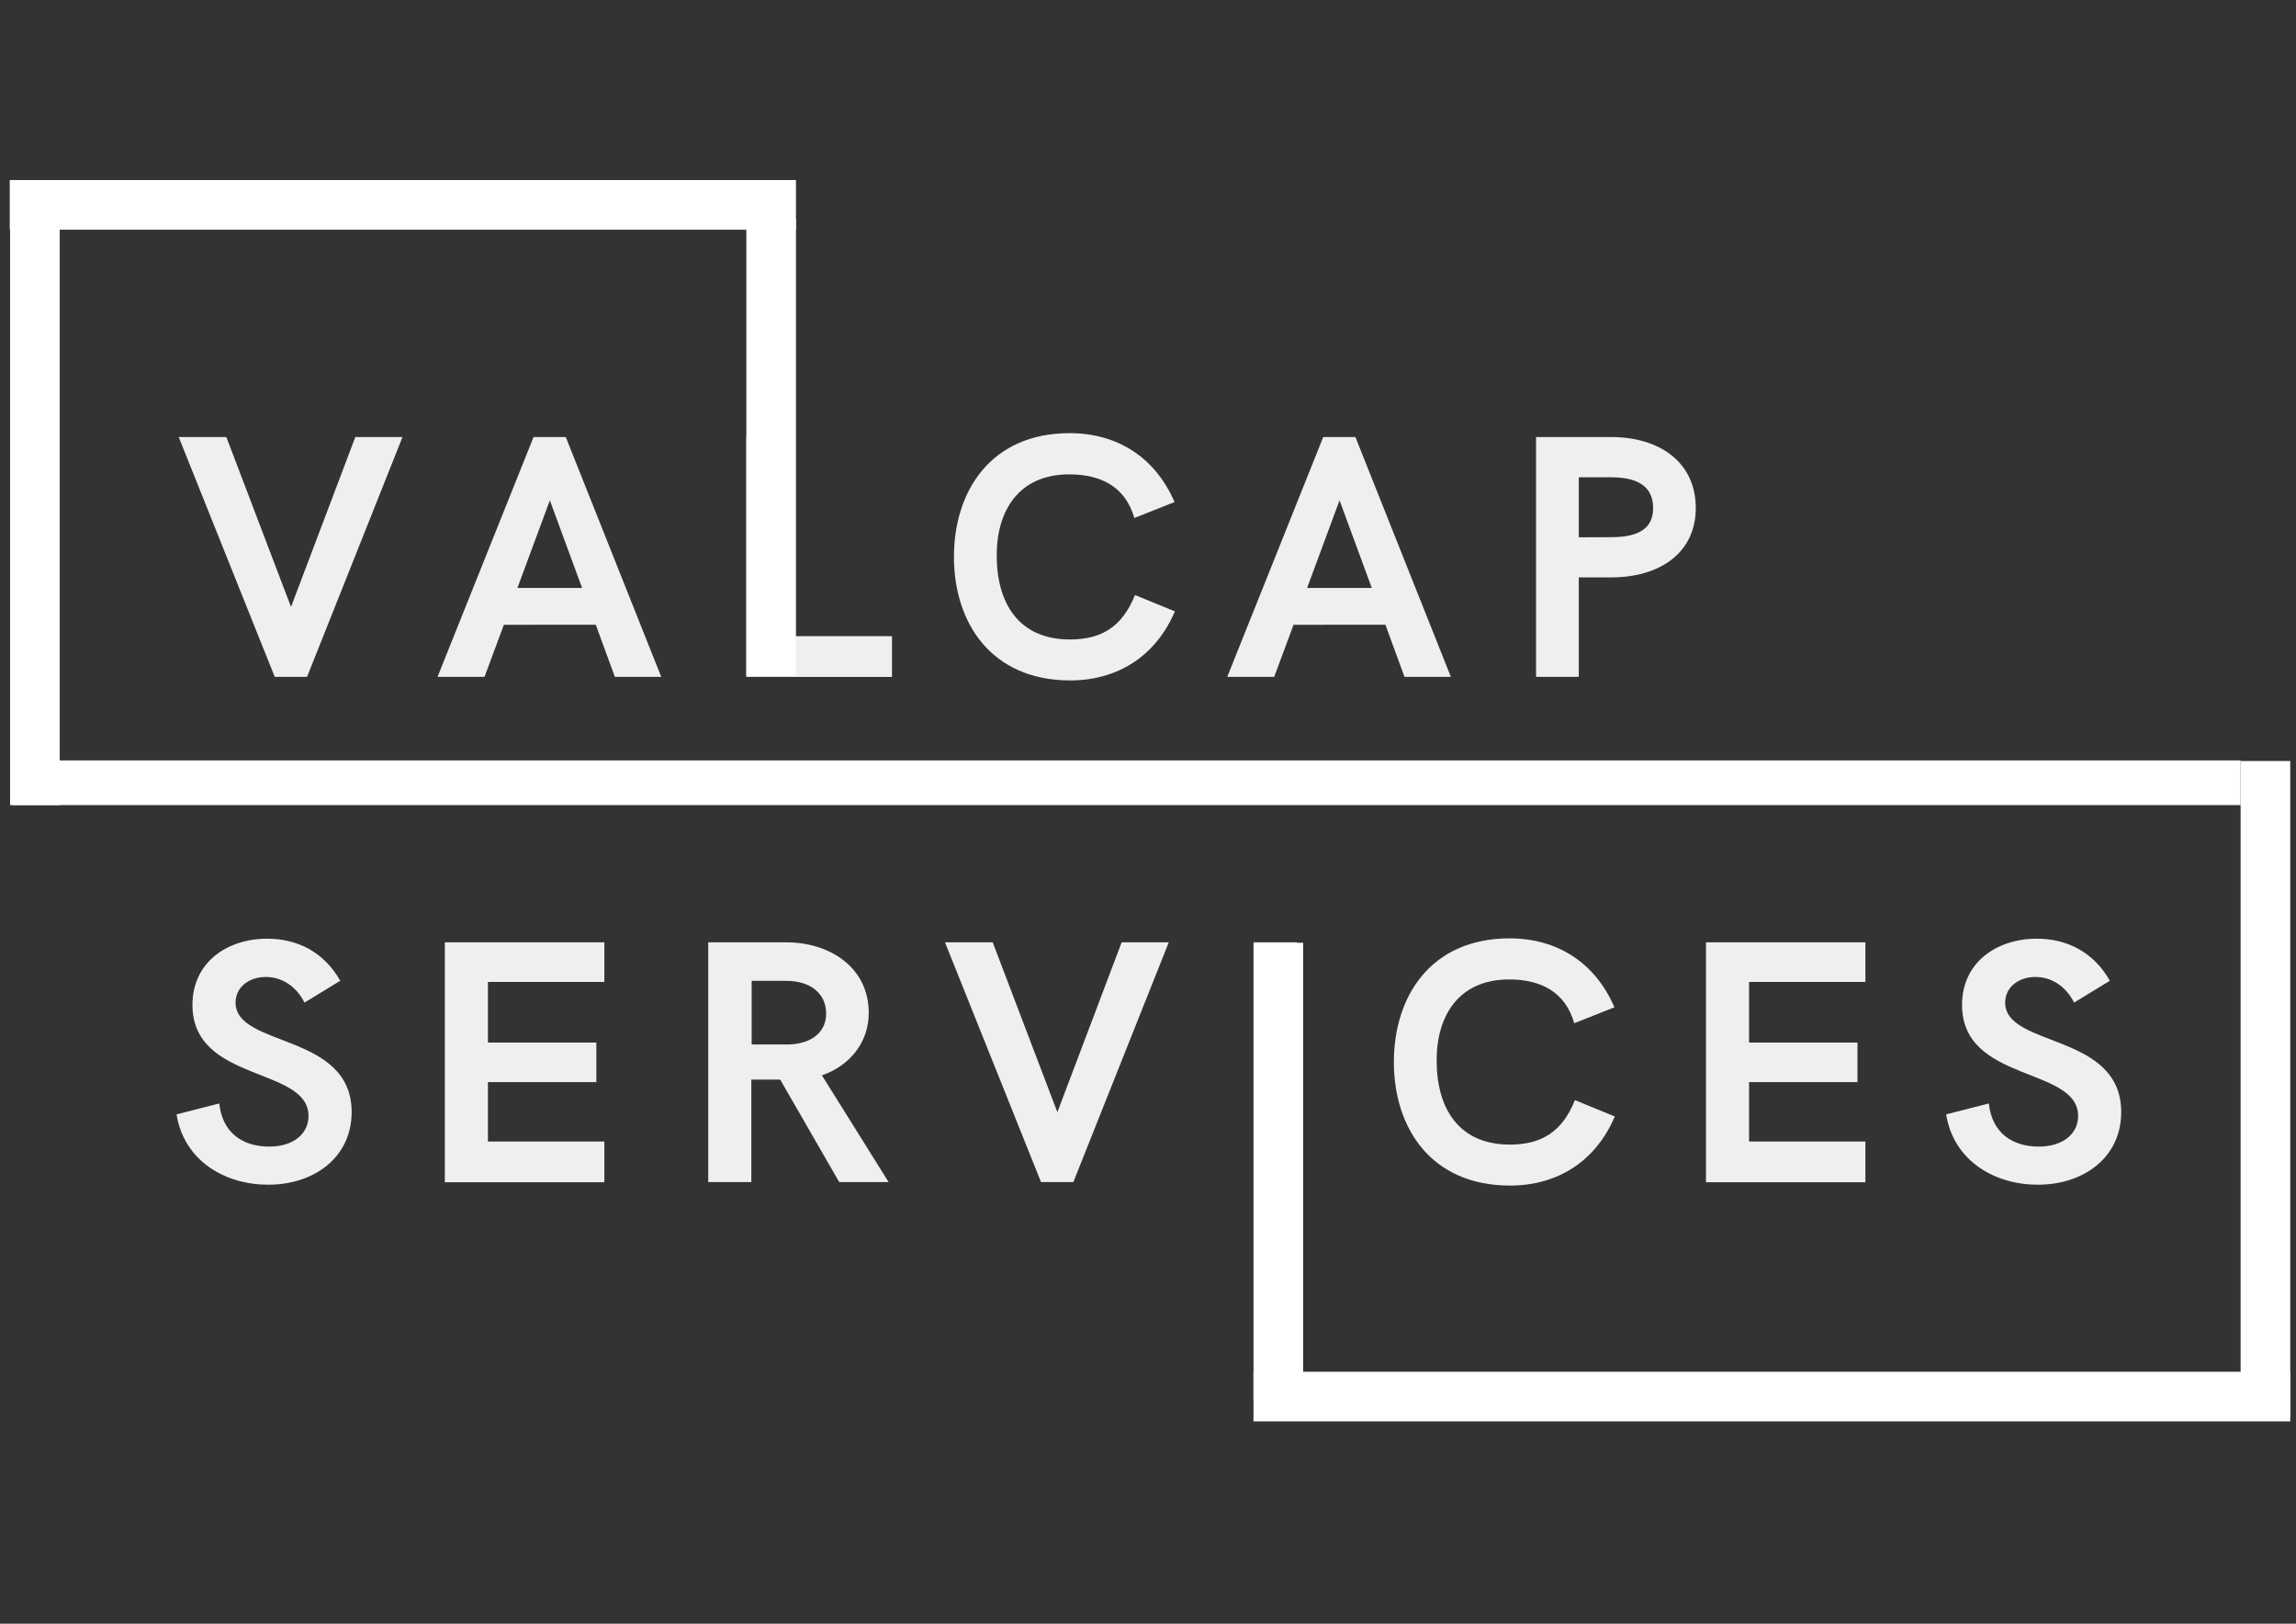 <svg xmlns="http://www.w3.org/2000/svg" viewBox="0 0 841.89 595.28"><rect x="0" y="0" width="841.89" height="595.28" fill="#333333" stroke="none"/><defs><style>.cls-1{opacity:0.92;}.cls-2{fill:#fff;}</style></defs><title>logo_01</title><g id="Ebene_2" data-name="Ebene 2"><g class="cls-1"><path class="cls-2" d="M147.59,160.23l-35,87.92H100.74L65.53,160.23H83l23.71,62.28,23.58-62.28Z"/><path class="cls-2" d="M195.64,160.23h11.82l35,87.92h-17l-7-19.1H184.76l-7.1,19.1H160.43Zm17.8,55.31-11.82-32.1-11.89,32.1Z"/><path class="cls-2" d="M273.68,160.23h15.81v73h37.58v14.94H273.68Z"/><path class="cls-2" d="M349.79,204.16c0-24.08,13.5-45.36,42.43-45.36,17.43,0,31.37,8.83,38.46,25.26l-14.75,5.85c-3.3-11.57-12.38-16-23.83-16-18.6,0-26.63,13.37-26.63,29.67,0,17.49,8,30.86,26.88,30.86,11.33,0,19.1-4.47,23.83-16.3l14.62,6c-7,16.42-21,25.32-38.45,25.32C363.42,249.39,349.79,228.3,349.79,204.16Z"/><path class="cls-2" d="M485.2,160.23H497l35,87.92H515l-7-19.1H474.31l-7.09,19.1H450ZM503,215.54l-11.82-32.1-11.89,32.1Z"/><path class="cls-2" d="M563.23,160.23H590.8c17.92,0,31,9.39,31,26,0,16.42-13.12,25.45-31,25.45H578.91v36.46H563.23Zm27.57,36.71c10.82,0,15.36-3.73,15.36-10.7,0-7.16-4.66-11.26-15.36-11.26H578.91v22Z"/></g><g class="cls-1"><path class="cls-2" d="M64.73,408.55l15.68-4c1.12,11,8.89,15.81,18.23,15.81s14.49-5,14.49-11.2c0-18.23-42.56-12.14-42.56-40.75,0-15.56,12.64-24.27,27.44-24.27,10.83,0,20.72,4.73,26.76,15.43l-13.13,8c-3-6-8.28-9.4-14.19-9.4-6.22,0-11.07,3.8-11.07,9.4,0,16.55,42.56,10.95,42.56,40.13,0,16.61-13.75,26.63-30.55,26.63C82.83,434.37,67.53,425.84,64.73,408.55Z"/><path class="cls-2" d="M163.11,345.46H221.6V360H178.91v22.21h39.76v14.5H178.91v21.78H221.6v14.93H163.11Z"/><path class="cls-2" d="M259.69,345.46h28.43c16.43,0,30.43,9.39,30.43,25.88,0,11.08-7.22,19.47-17.17,22.9l24.45,39.13H307.72l-21.65-37.58H275.49v37.58h-15.8Zm29.86,37.45c8.4-.37,13.38-4.73,13.38-11.32,0-7.28-5.66-12-14.68-12H275.62v23.33Z"/><path class="cls-2" d="M428.57,345.46l-35,87.91H381.72L346.5,345.46H364l23.71,62.28,23.58-62.28Z"/><path class="cls-2" d="M459.76,345.46h15.8v87.91h-15.8Z"/><path class="cls-2" d="M511.1,389.38c0-24.08,13.5-45.36,42.44-45.36,17.41,0,31.35,8.84,38.44,25.27l-14.74,5.84c-3.3-11.57-12.38-16.05-23.83-16.05-18.6,0-26.63,13.38-26.63,29.68,0,17.48,8,30.86,26.88,30.86,11.32,0,19.1-4.48,23.83-16.3l14.62,6c-7,16.43-21,25.33-38.45,25.33C524.73,434.62,511.1,413.52,511.1,389.38Z"/><path class="cls-2" d="M625.54,345.46H684V360H641.34v22.21H681.1v14.5H641.34v21.78H684v14.93H625.54Z"/><path class="cls-2" d="M713.6,408.55l15.67-4c1.13,11,8.9,15.81,18.23,15.81s14.5-5,14.5-11.2c0-18.23-42.56-12.14-42.56-40.75,0-15.56,12.64-24.27,27.44-24.27,10.83,0,20.72,4.73,26.76,15.43l-13.13,8c-3-6-8.28-9.4-14.19-9.4-6.22,0-11.07,3.8-11.07,9.4,0,16.55,42.55,10.95,42.55,40.13,0,16.61-13.74,26.63-30.54,26.63C731.7,434.37,716.4,425.84,713.6,408.55Z"/></g><rect class="cls-2" x="273.66" y="80.26" width="18.2" height="167.48"/><rect class="cls-2" x="3.7" y="66.96" width="18.2" height="228.2"/><rect class="cls-2" x="3.58" y="66.01" width="288.28" height="18.2"/><rect class="cls-2" x="4.48" y="278.77" width="817.1" height="16.39"/><rect class="cls-2" x="821.58" y="279" width="18.2" height="240.3"/><rect class="cls-2" x="459.63" y="502.91" width="380.16" height="18.2"/><rect class="cls-2" x="459.63" y="345.63" width="18.2" height="167.48"/></g></svg>